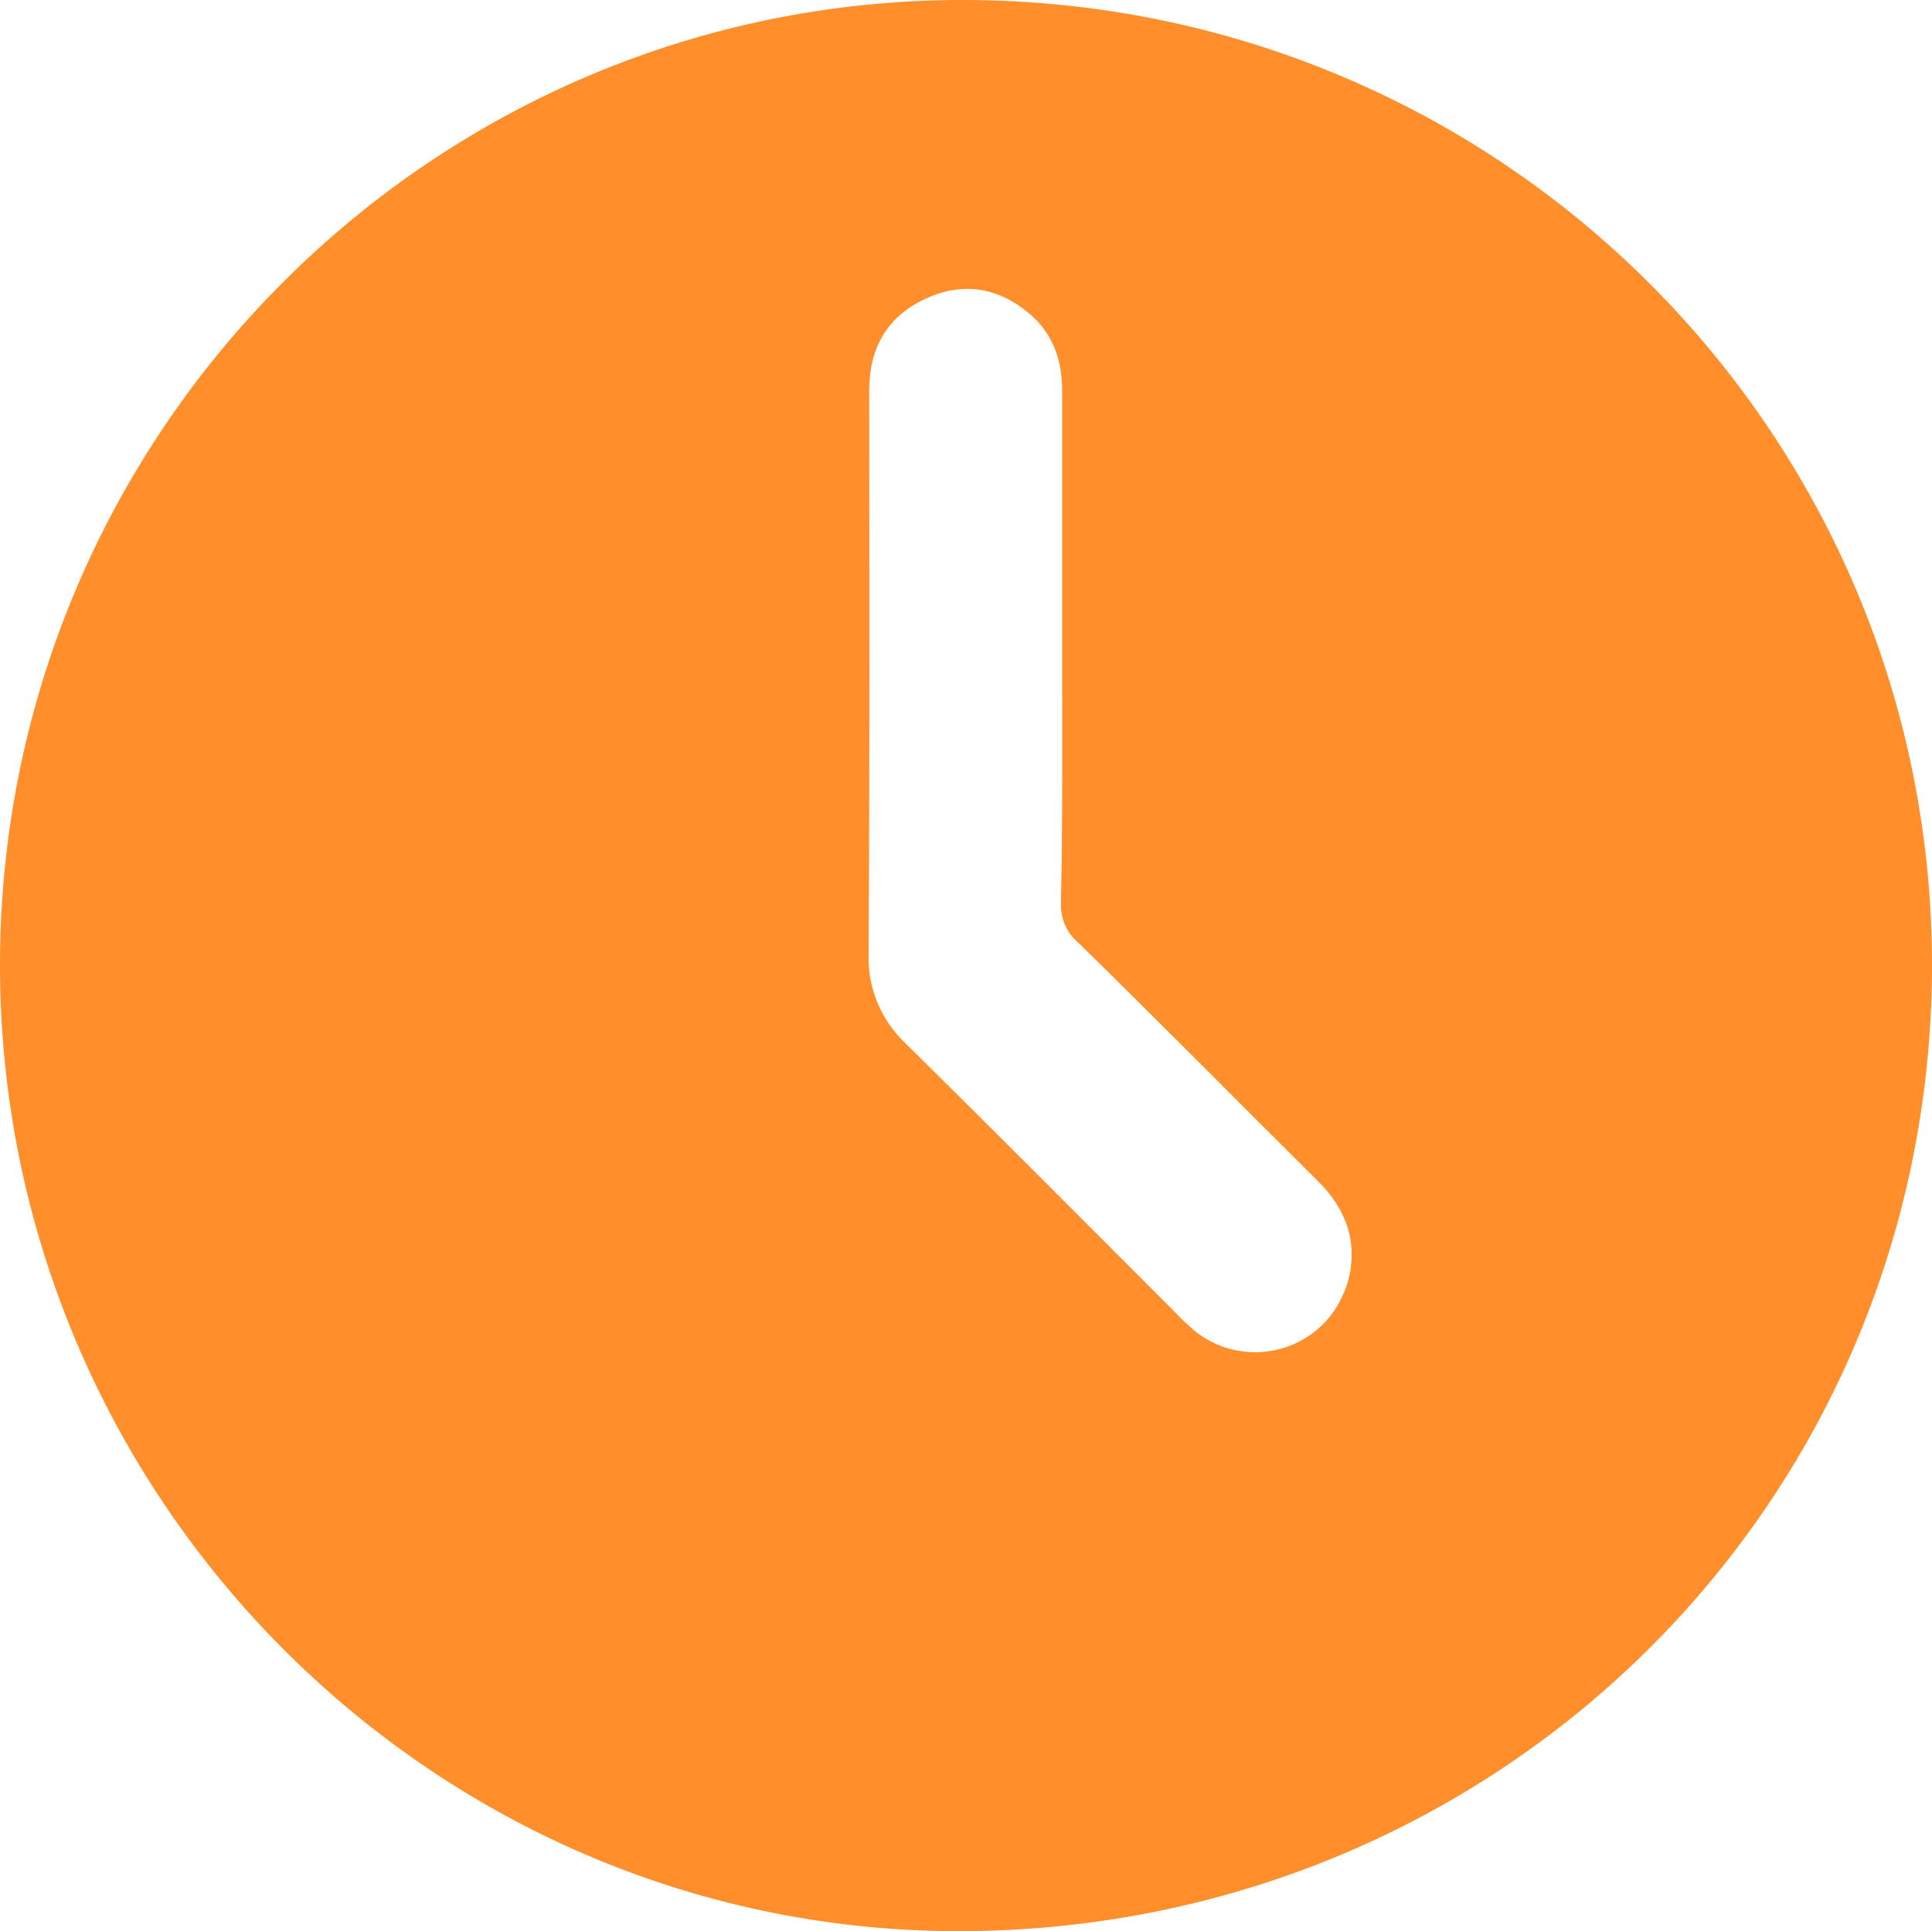 <?xml version="1.0" encoding="utf-8"?>
<!-- Generator: Adobe Illustrator 26.0.1, SVG Export Plug-In . SVG Version: 6.00 Build 0)  -->
<svg version="1.1" id="Layer_1" xmlns="http://www.w3.org/2000/svg" xmlns:xlink="http://www.w3.org/1999/xlink" x="0px" y="0px"
	 viewBox="0 0 319.4 319.3" style="enable-background:new 0 0 319.4 319.3;" xml:space="preserve">
<style type="text/css">
	.st0{fill:#FF8E2B;}
</style>
<g id="Layer_2_00000040538900003324913610000002119938918898843813_">
	<g id="Layer_1-2">
		<path class="st0" d="M0,159.4C0.1,71.3,71.7-0.2,159.5,0c88.8,0.2,160.2,71.8,159.9,160.2C319,249,247.4,319.5,158,319.3
			C70.9,319-0.1,247.1,0,159.4z M175.6,106.9c0-14.1,0-28.2,0-42.3c0-5.2-1.6-9.6-5.6-12.9c-5.1-4.2-10.8-5.1-16.8-2.4
			c-6.4,2.9-9.5,8.1-9.5,15.2c0,31.1,0.1,62.1-0.1,93.2c-0.2,5.7,2.1,11.1,6.3,15c14.9,14.7,29.7,29.6,44.5,44.4
			c1,1.1,2.1,2.1,3.3,3.1c6.9,5.4,16.9,4.2,22.3-2.7c1.3-1.7,2.3-3.7,2.9-5.8c1.6-6.3-0.3-11.7-4.9-16.3
			c-13.3-13.2-26.4-26.5-39.8-39.6c-1.9-1.6-2.9-4-2.8-6.5C175.7,135.1,175.6,121,175.6,106.9z"/>
	</g>
</g>
</svg>
